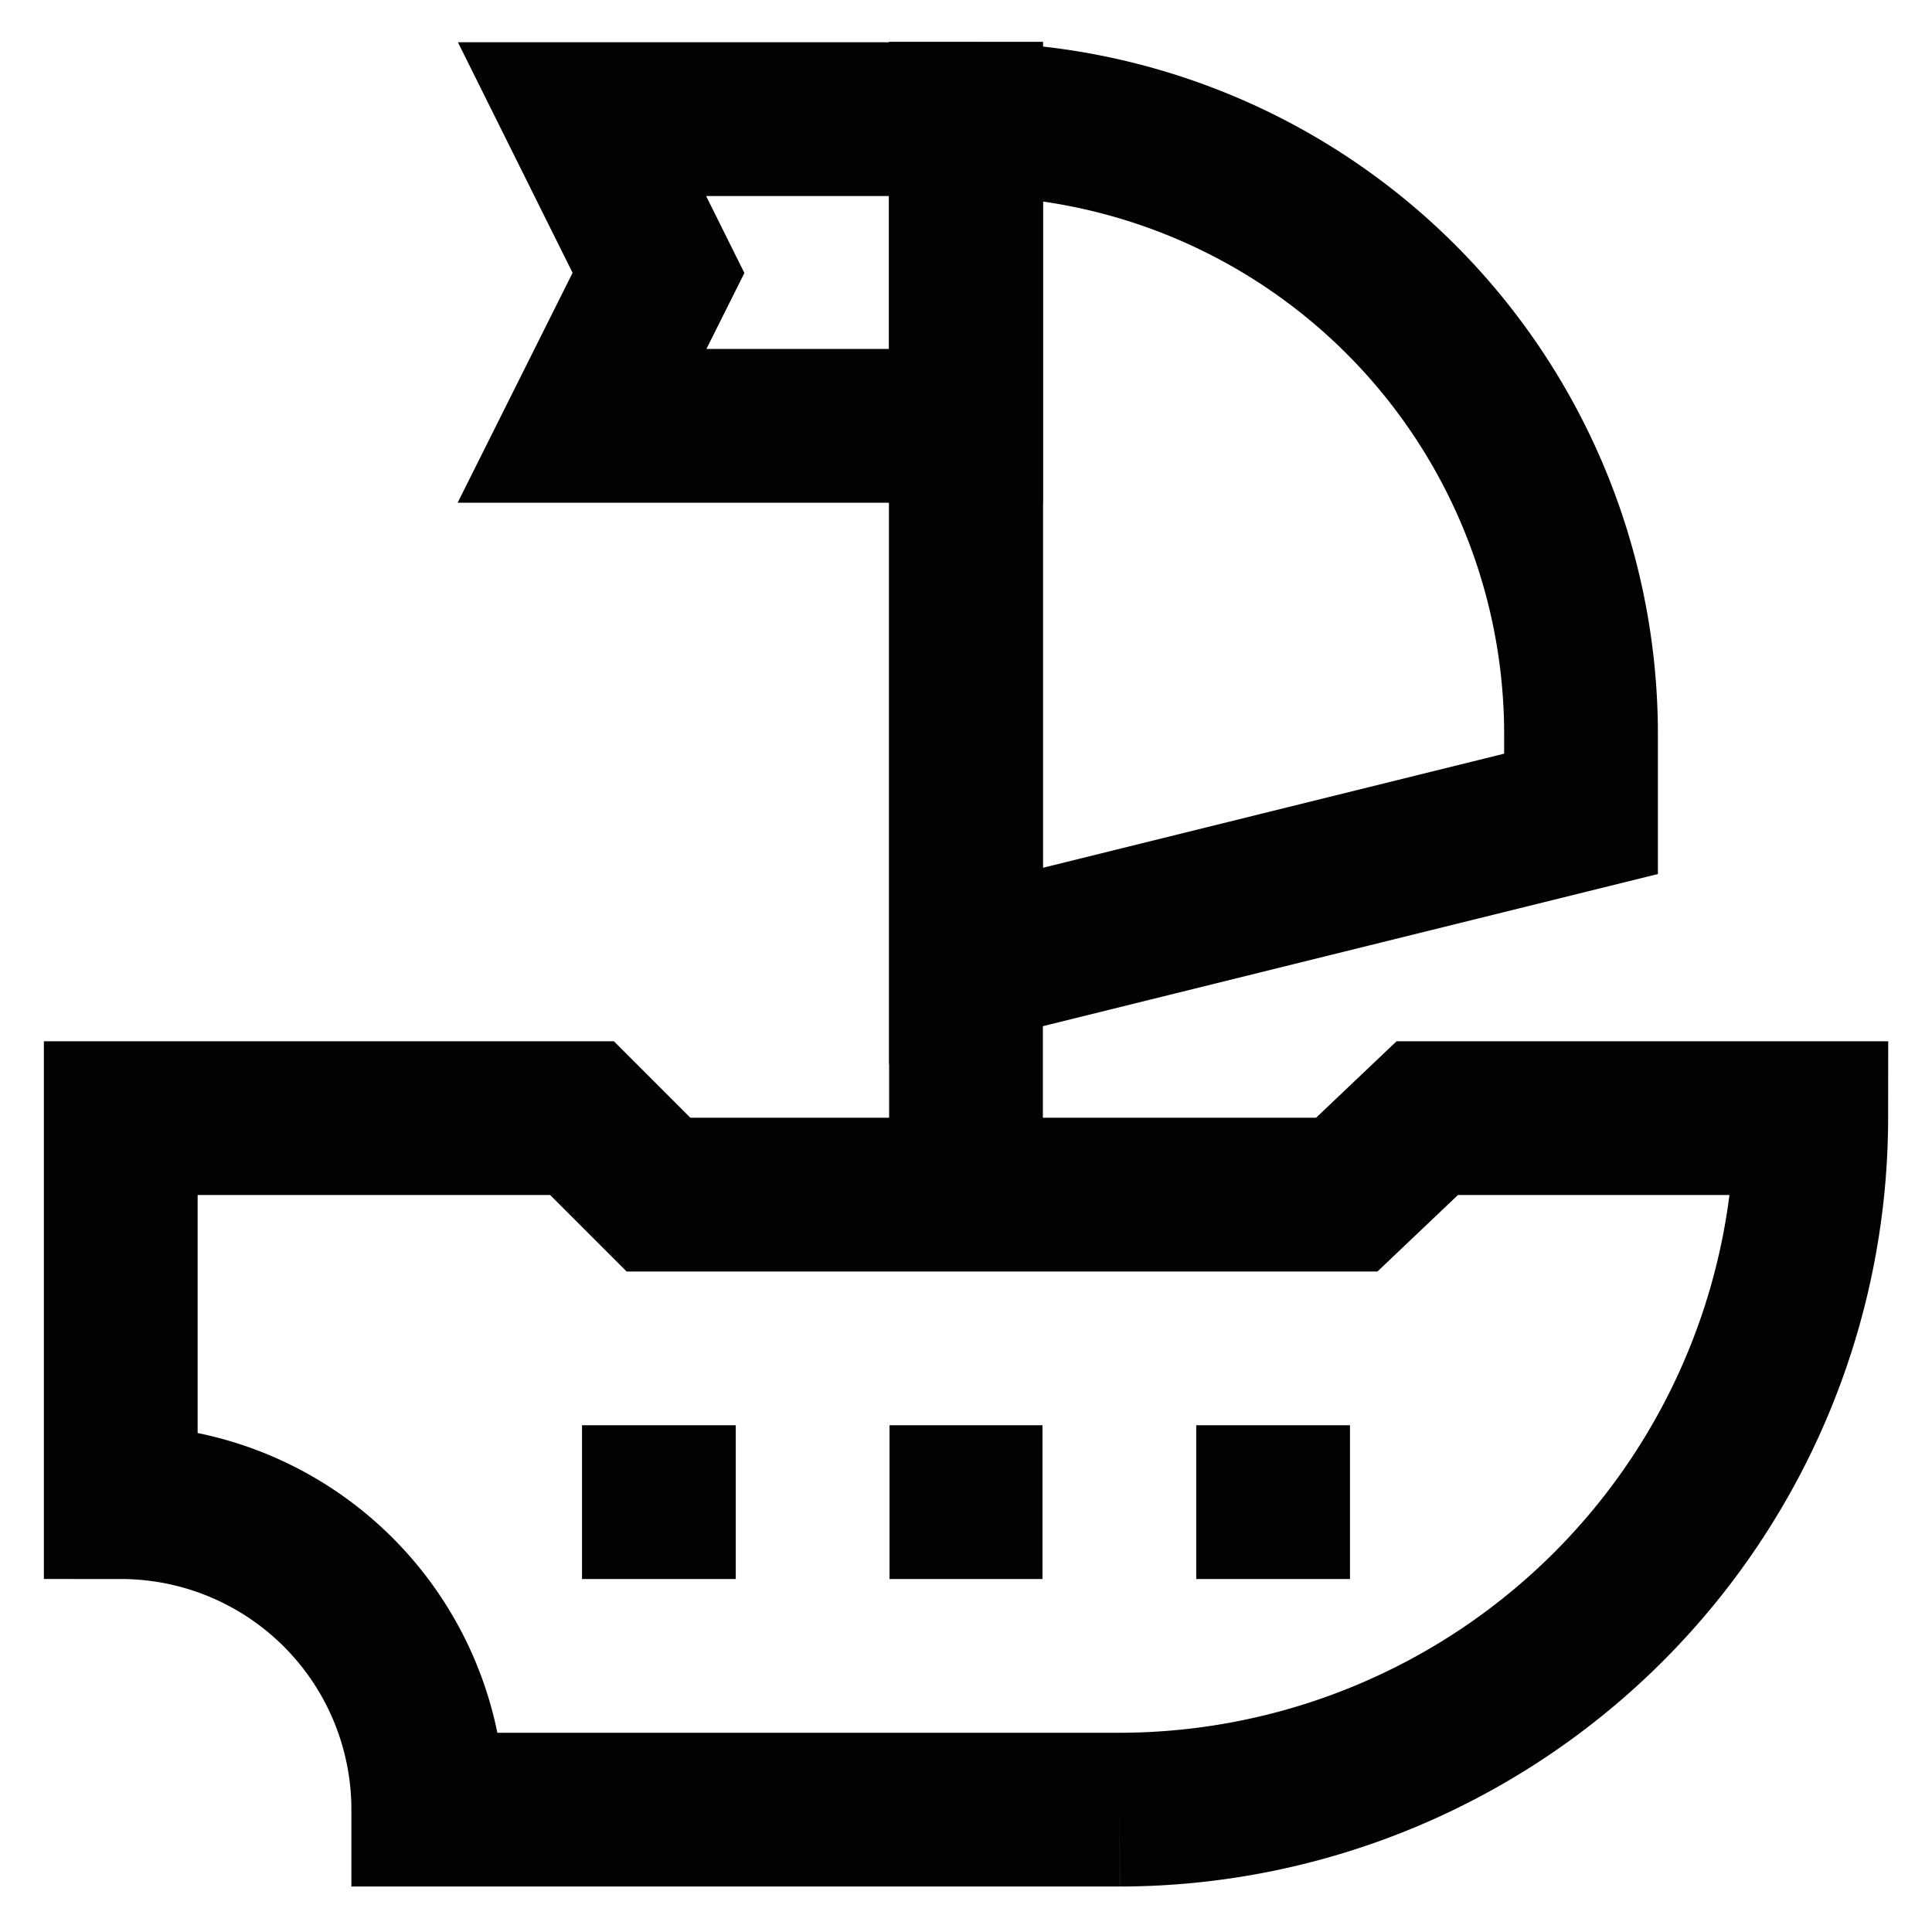 <?xml version="1.0" encoding="utf-8"?><!-- Скачано с сайта svg4.ru / Downloaded from svg4.ru -->
<svg width="800px" height="800px" viewBox="0 0 24 24" id="Layer_1" data-name="Layer 1" xmlns="http://www.w3.org/2000/svg"><defs><style>.cls-1{fill:none;stroke:#020202;stroke-miterlimit:10;stroke-width:1.91px;}</style></defs><line class="cls-1" x1="7.23" y1="18.66" x2="9.14" y2="18.66"/><line class="cls-1" x1="11.05" y1="18.66" x2="12.95" y2="18.66"/><line class="cls-1" x1="14.86" y1="18.66" x2="16.77" y2="18.66"/><path class="cls-1" d="M17.73,13.89l-1,.95H8.18l-.95-.95H1.5v4.77a3.82,3.82,0,0,1,3.82,3.82h8.59a8.6,8.6,0,0,0,8.59-8.59H17.73Z"/><line class="cls-1" x1="12" y1="0.52" x2="12" y2="14.84"/><path class="cls-1" d="M12,1.48h0a7.64,7.64,0,0,1,7.64,7.63v1L12,12Z"/><polygon class="cls-1" points="12 5.29 7.23 5.29 8.18 3.39 7.23 1.48 12 1.48 12 5.29"/></svg>
